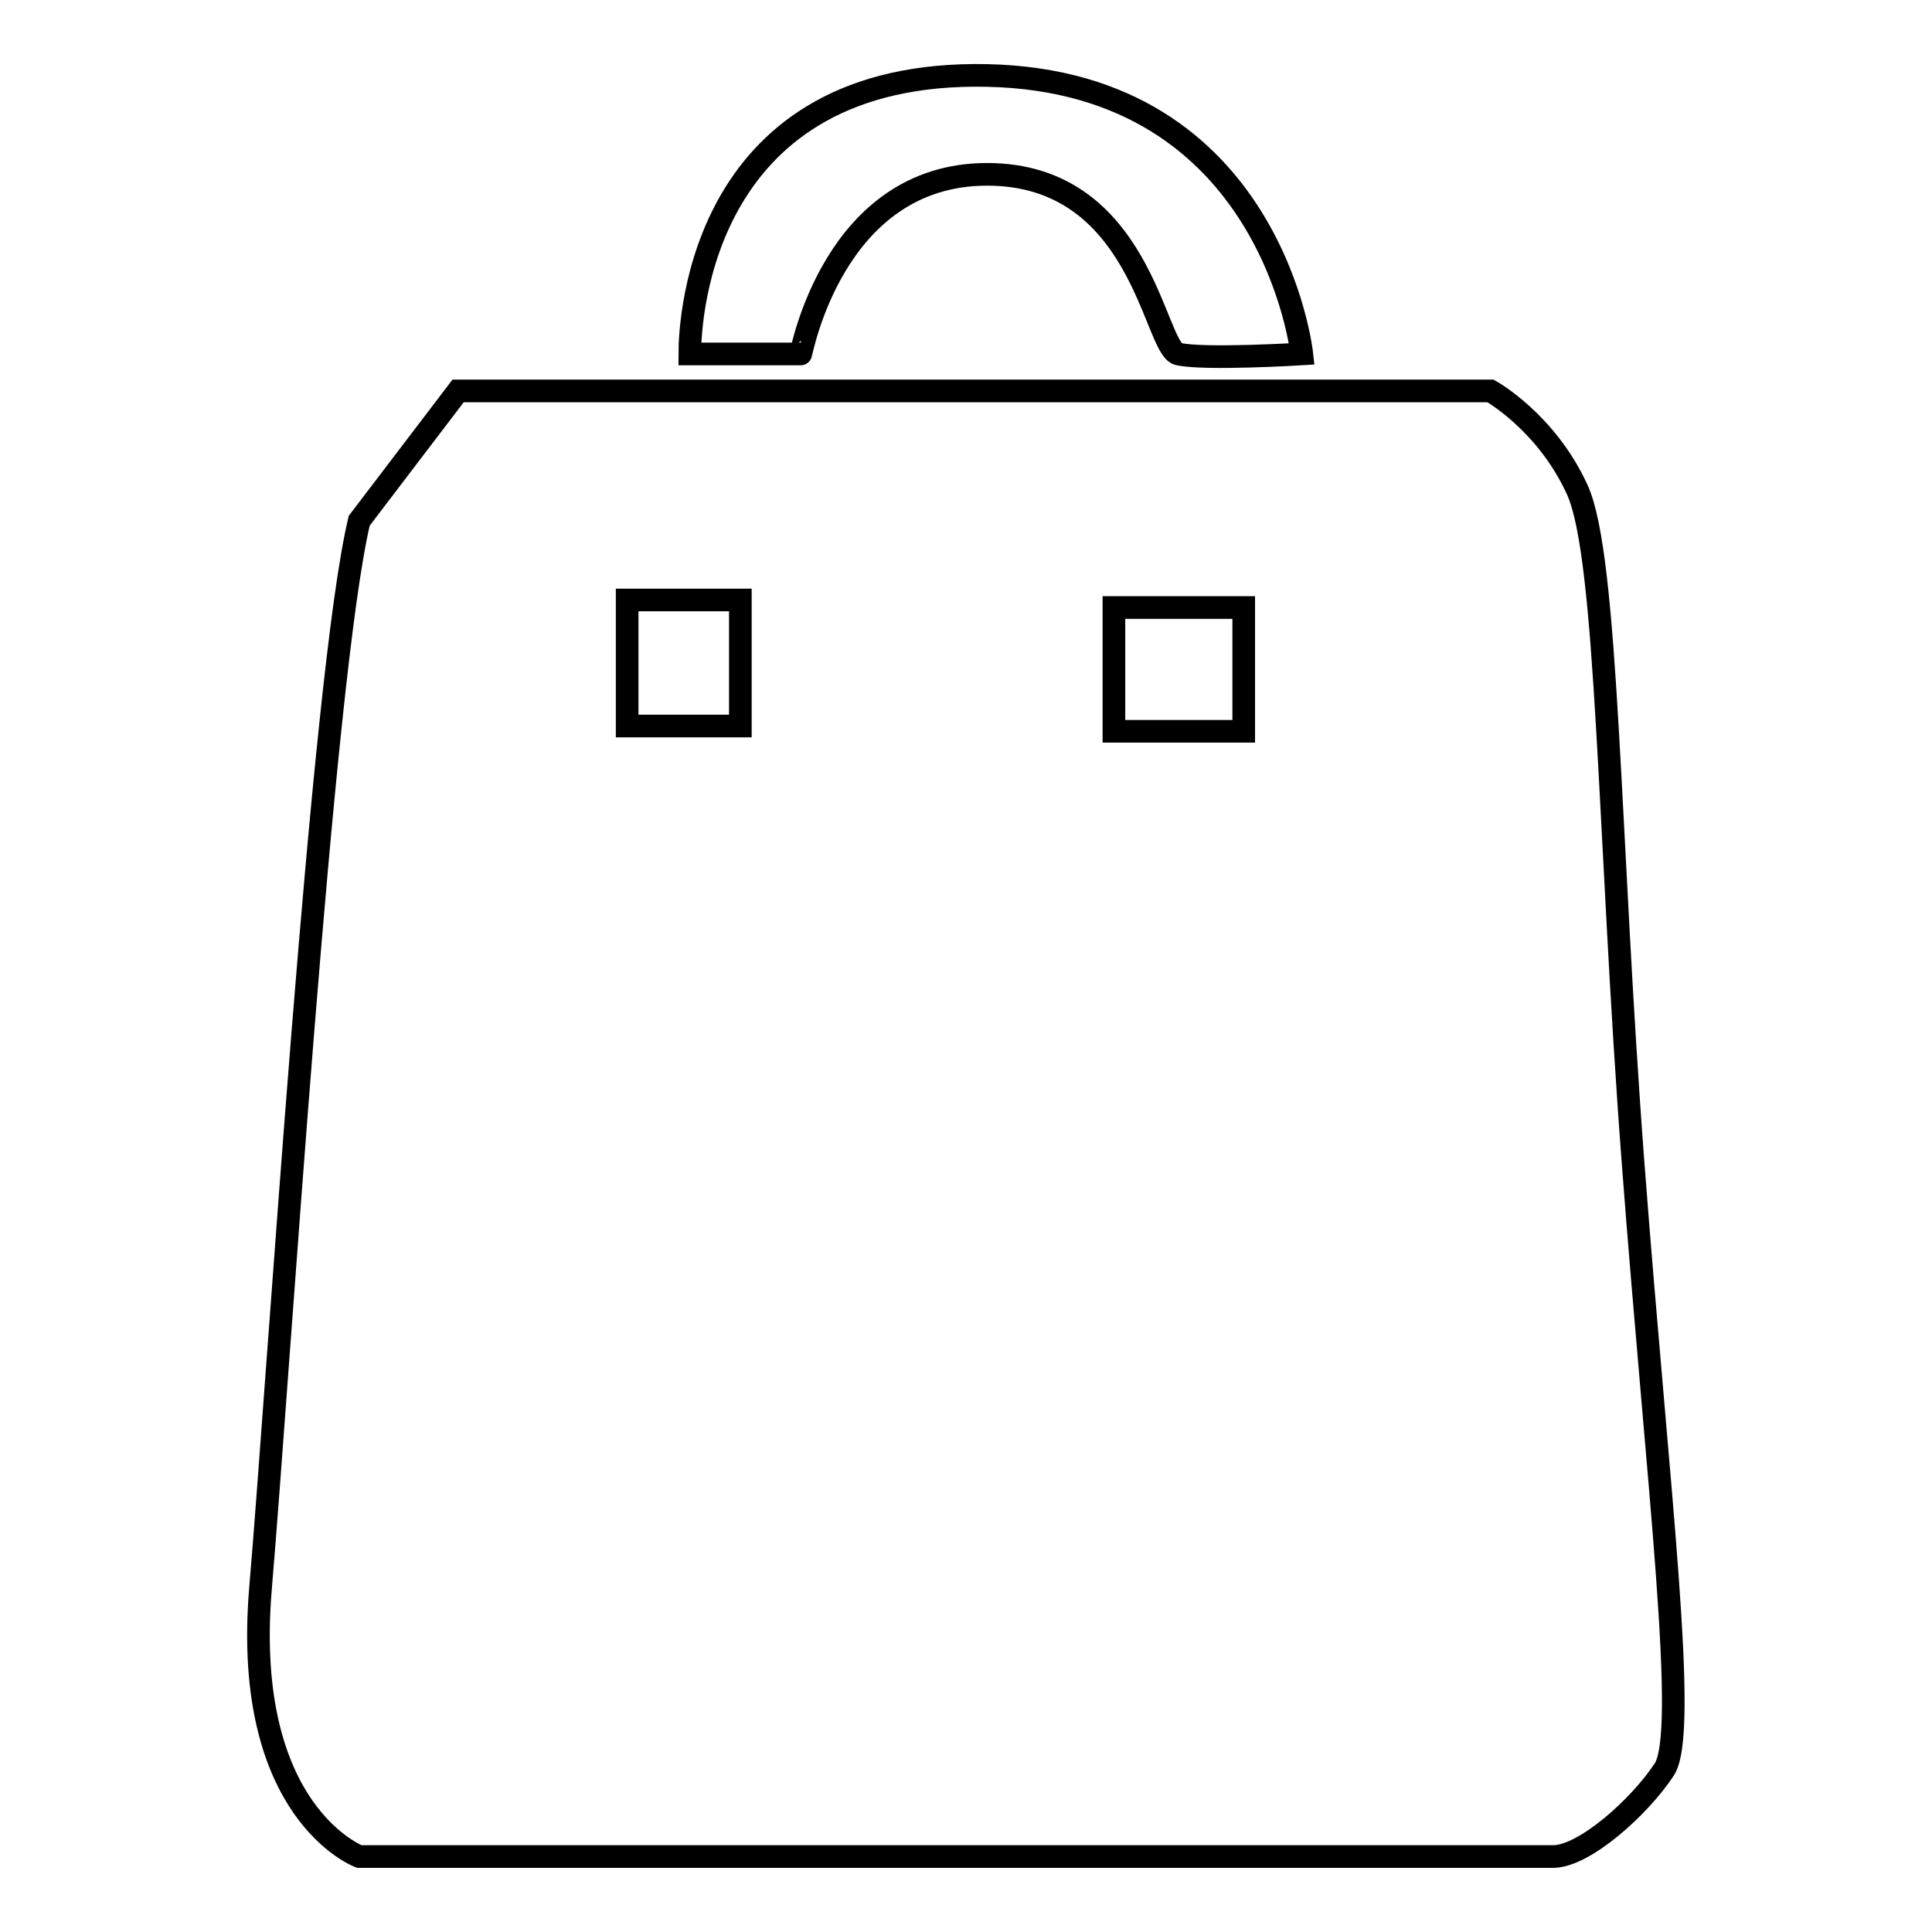 <?xml version="1.0" encoding="utf-8"?>
<!-- Svg Vector Icons : http://www.onlinewebfonts.com/icon -->
<!DOCTYPE svg PUBLIC "-//W3C//DTD SVG 1.1//EN" "http://www.w3.org/Graphics/SVG/1.1/DTD/svg11.dtd">
<svg version="1.1" xmlns="http://www.w3.org/2000/svg" xmlns:xlink="http://www.w3.org/1999/xlink" x="0px" y="0px" viewBox="0 0 256 256" enable-background="new 0 0 256 256" xml:space="preserve">
<g><g><path stroke-width="3" fill-opacity="0" stroke="#000000"  d="M130.8,23.1c20.4,0,22.1,22.9,25.3,23.8c3.3,0.8,16.4,0,16.4,0s-3.9-36.1-41.7-36.9C93.1,9.2,91.4,42,91.4,46.9h14.7C106.2,46.9,110.4,23.1,130.8,23.1z"/><path stroke-width="3" fill-opacity="0" stroke="#000000"  d="M216.4,154.2c-3.3-43.4-3.3-80.3-7.4-89.3c-4.1-9-11.5-13.1-11.5-13.1H60.7L47.6,69C42.7,89.5,37,181.3,34.5,210.7C32.1,240.2,47.6,246,47.6,246s154,0,158.2,0c4.1,0,11.4-6.5,14.7-11.5C223.8,229.6,219.7,197.6,216.4,154.2z M98.1,96.2h-15V79.5h15V96.2L98.1,96.2z M164.8,96.9h-17.2V80.5h17.2V96.9z"/></g></g>
</svg>